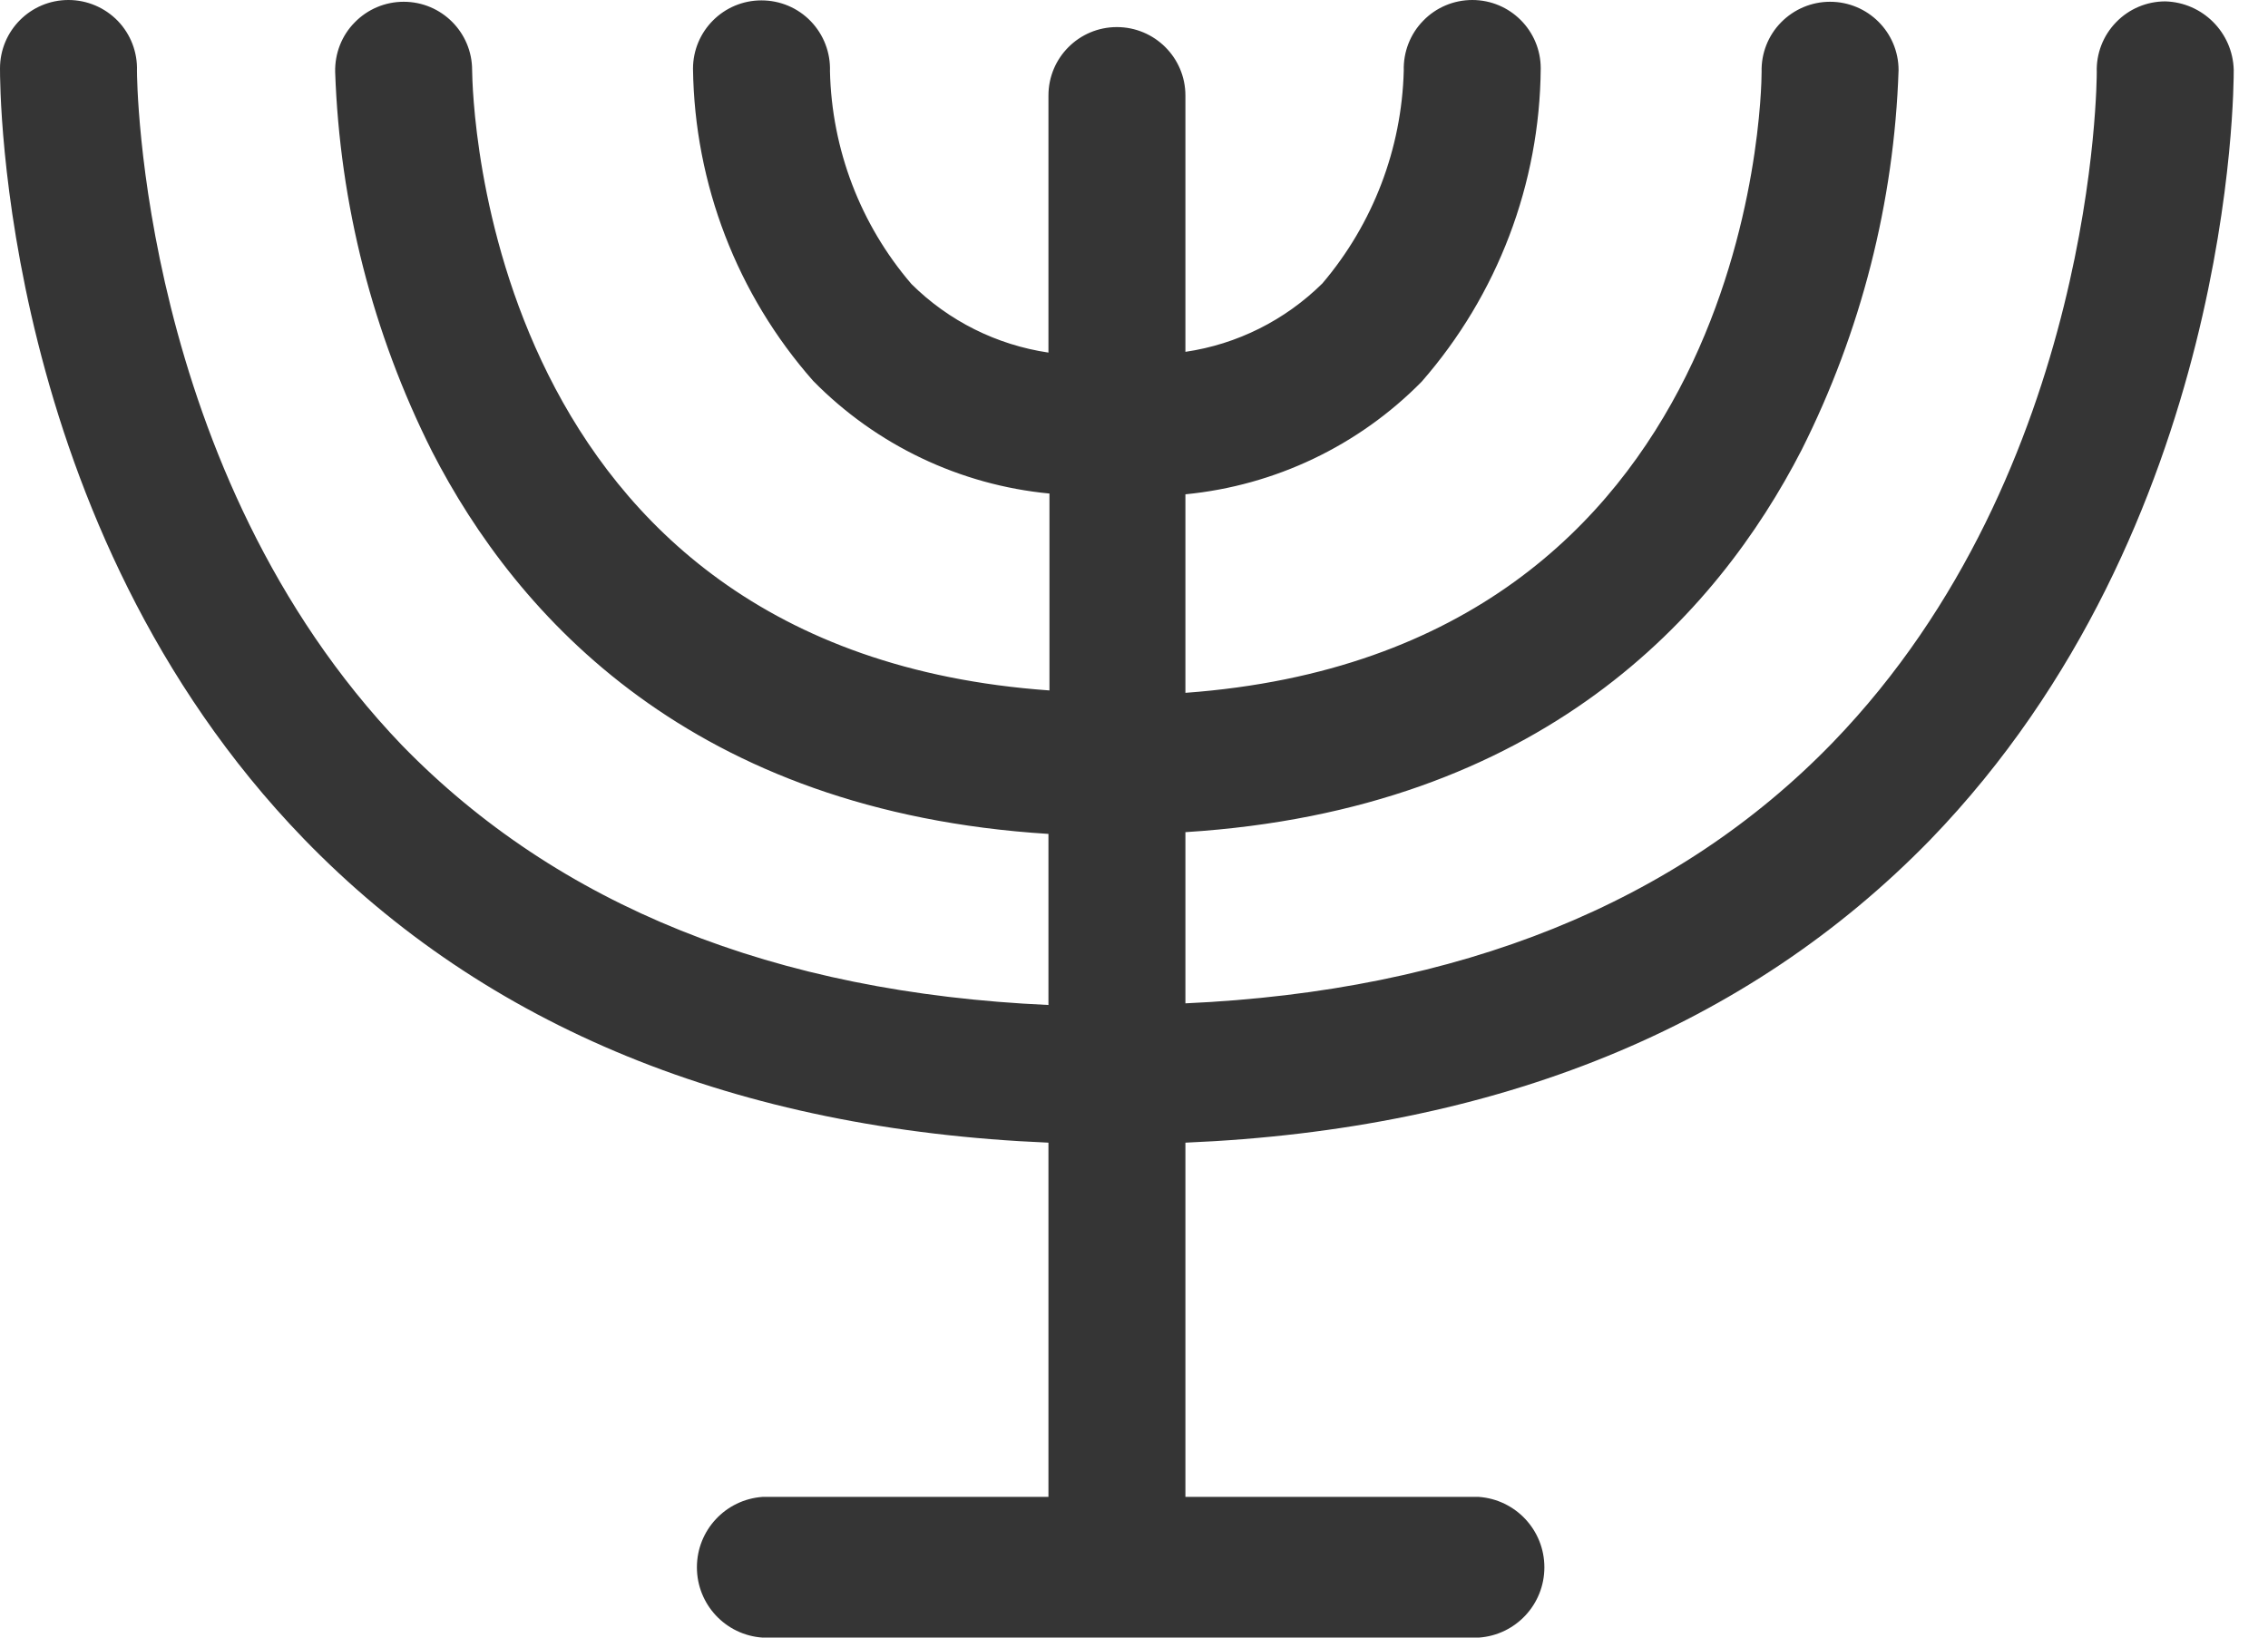 <?xml version="1.0" encoding="UTF-8"?> <svg xmlns="http://www.w3.org/2000/svg" xmlns:xlink="http://www.w3.org/1999/xlink" width="18px" height="13px" viewBox="0 0 18 13"><title>kingnature_online_kosher</title><g id="Shop" stroke="none" stroke-width="1" fill="none" fill-rule="evenodd"><g id="Artboard" transform="translate(-856, -157)" fill="#353535" fill-rule="nonzero"><g id="kingnature_online_kosher" transform="translate(856, 157)"><path d="M15.318,6.668 C17.728,4.177 17.728,0.69 17.728,0.554 C17.72,0.258 17.481,0.019 17.185,0.011 C17.037,0.011 16.896,0.071 16.794,0.177 C16.691,0.283 16.636,0.426 16.641,0.573 C16.641,0.603 16.641,3.726 14.546,5.894 C13.31,7.171 11.582,7.867 9.408,7.965 L9.408,6.606 C12.234,6.429 13.625,4.883 14.299,3.571 C14.77,2.634 15.033,1.605 15.068,0.557 C15.068,0.257 14.825,0.014 14.524,0.014 L14.524,0.014 C14.378,0.014 14.238,0.073 14.135,0.178 C14.033,0.282 13.977,0.424 13.981,0.571 C13.981,0.764 13.905,5.171 9.408,5.5 L9.408,3.924 C10.118,3.855 10.782,3.539 11.283,3.03 C11.885,2.341 12.221,1.459 12.228,0.543 C12.228,0.243 11.985,0 11.685,0 L11.685,0 C11.538,0 11.397,0.059 11.295,0.165 C11.192,0.27 11.137,0.413 11.141,0.56 C11.125,1.181 10.897,1.777 10.495,2.25 C10.199,2.542 9.819,2.733 9.408,2.793 L9.408,0.758 C9.408,0.458 9.164,0.215 8.864,0.215 C8.564,0.215 8.321,0.458 8.321,0.758 L8.321,2.799 C7.91,2.738 7.529,2.548 7.234,2.255 C6.829,1.784 6.601,1.186 6.587,0.565 C6.592,0.418 6.537,0.275 6.435,0.169 C6.332,0.062 6.191,0.003 6.043,0.003 L6.043,0.003 C5.743,0.003 5.5,0.246 5.5,0.546 C5.512,1.46 5.85,2.339 6.454,3.024 C6.954,3.533 7.618,3.85 8.329,3.918 L8.329,5.481 C3.829,5.163 3.75,0.758 3.747,0.557 C3.747,0.257 3.504,0.014 3.204,0.014 L3.204,0.014 C3.057,0.014 2.917,0.073 2.815,0.178 C2.712,0.282 2.657,0.424 2.66,0.571 C2.696,1.619 2.958,2.647 3.429,3.584 C4.103,4.897 5.495,6.443 8.321,6.62 L8.321,7.978 C6.147,7.88 4.427,7.188 3.19,5.916 C1.103,3.739 1.087,0.606 1.087,0.563 C1.092,0.415 1.037,0.272 0.935,0.166 C0.832,0.06 0.691,0 0.543,0 L0.543,0 C0.243,0 0,0.243 0,0.543 C0,0.69 0,4.166 2.41,6.658 C3.856,8.152 5.842,8.967 8.321,9.071 L8.321,11.883 L6.052,11.883 C5.758,11.904 5.531,12.148 5.531,12.442 C5.531,12.736 5.758,12.98 6.052,13 L11.736,13 C12.03,12.98 12.257,12.736 12.257,12.442 C12.257,12.148 12.03,11.904 11.736,11.883 L9.408,11.883 L9.408,9.071 C11.886,8.967 13.872,8.152 15.318,6.668 Z" id="Path"></path></g></g></g></svg> 